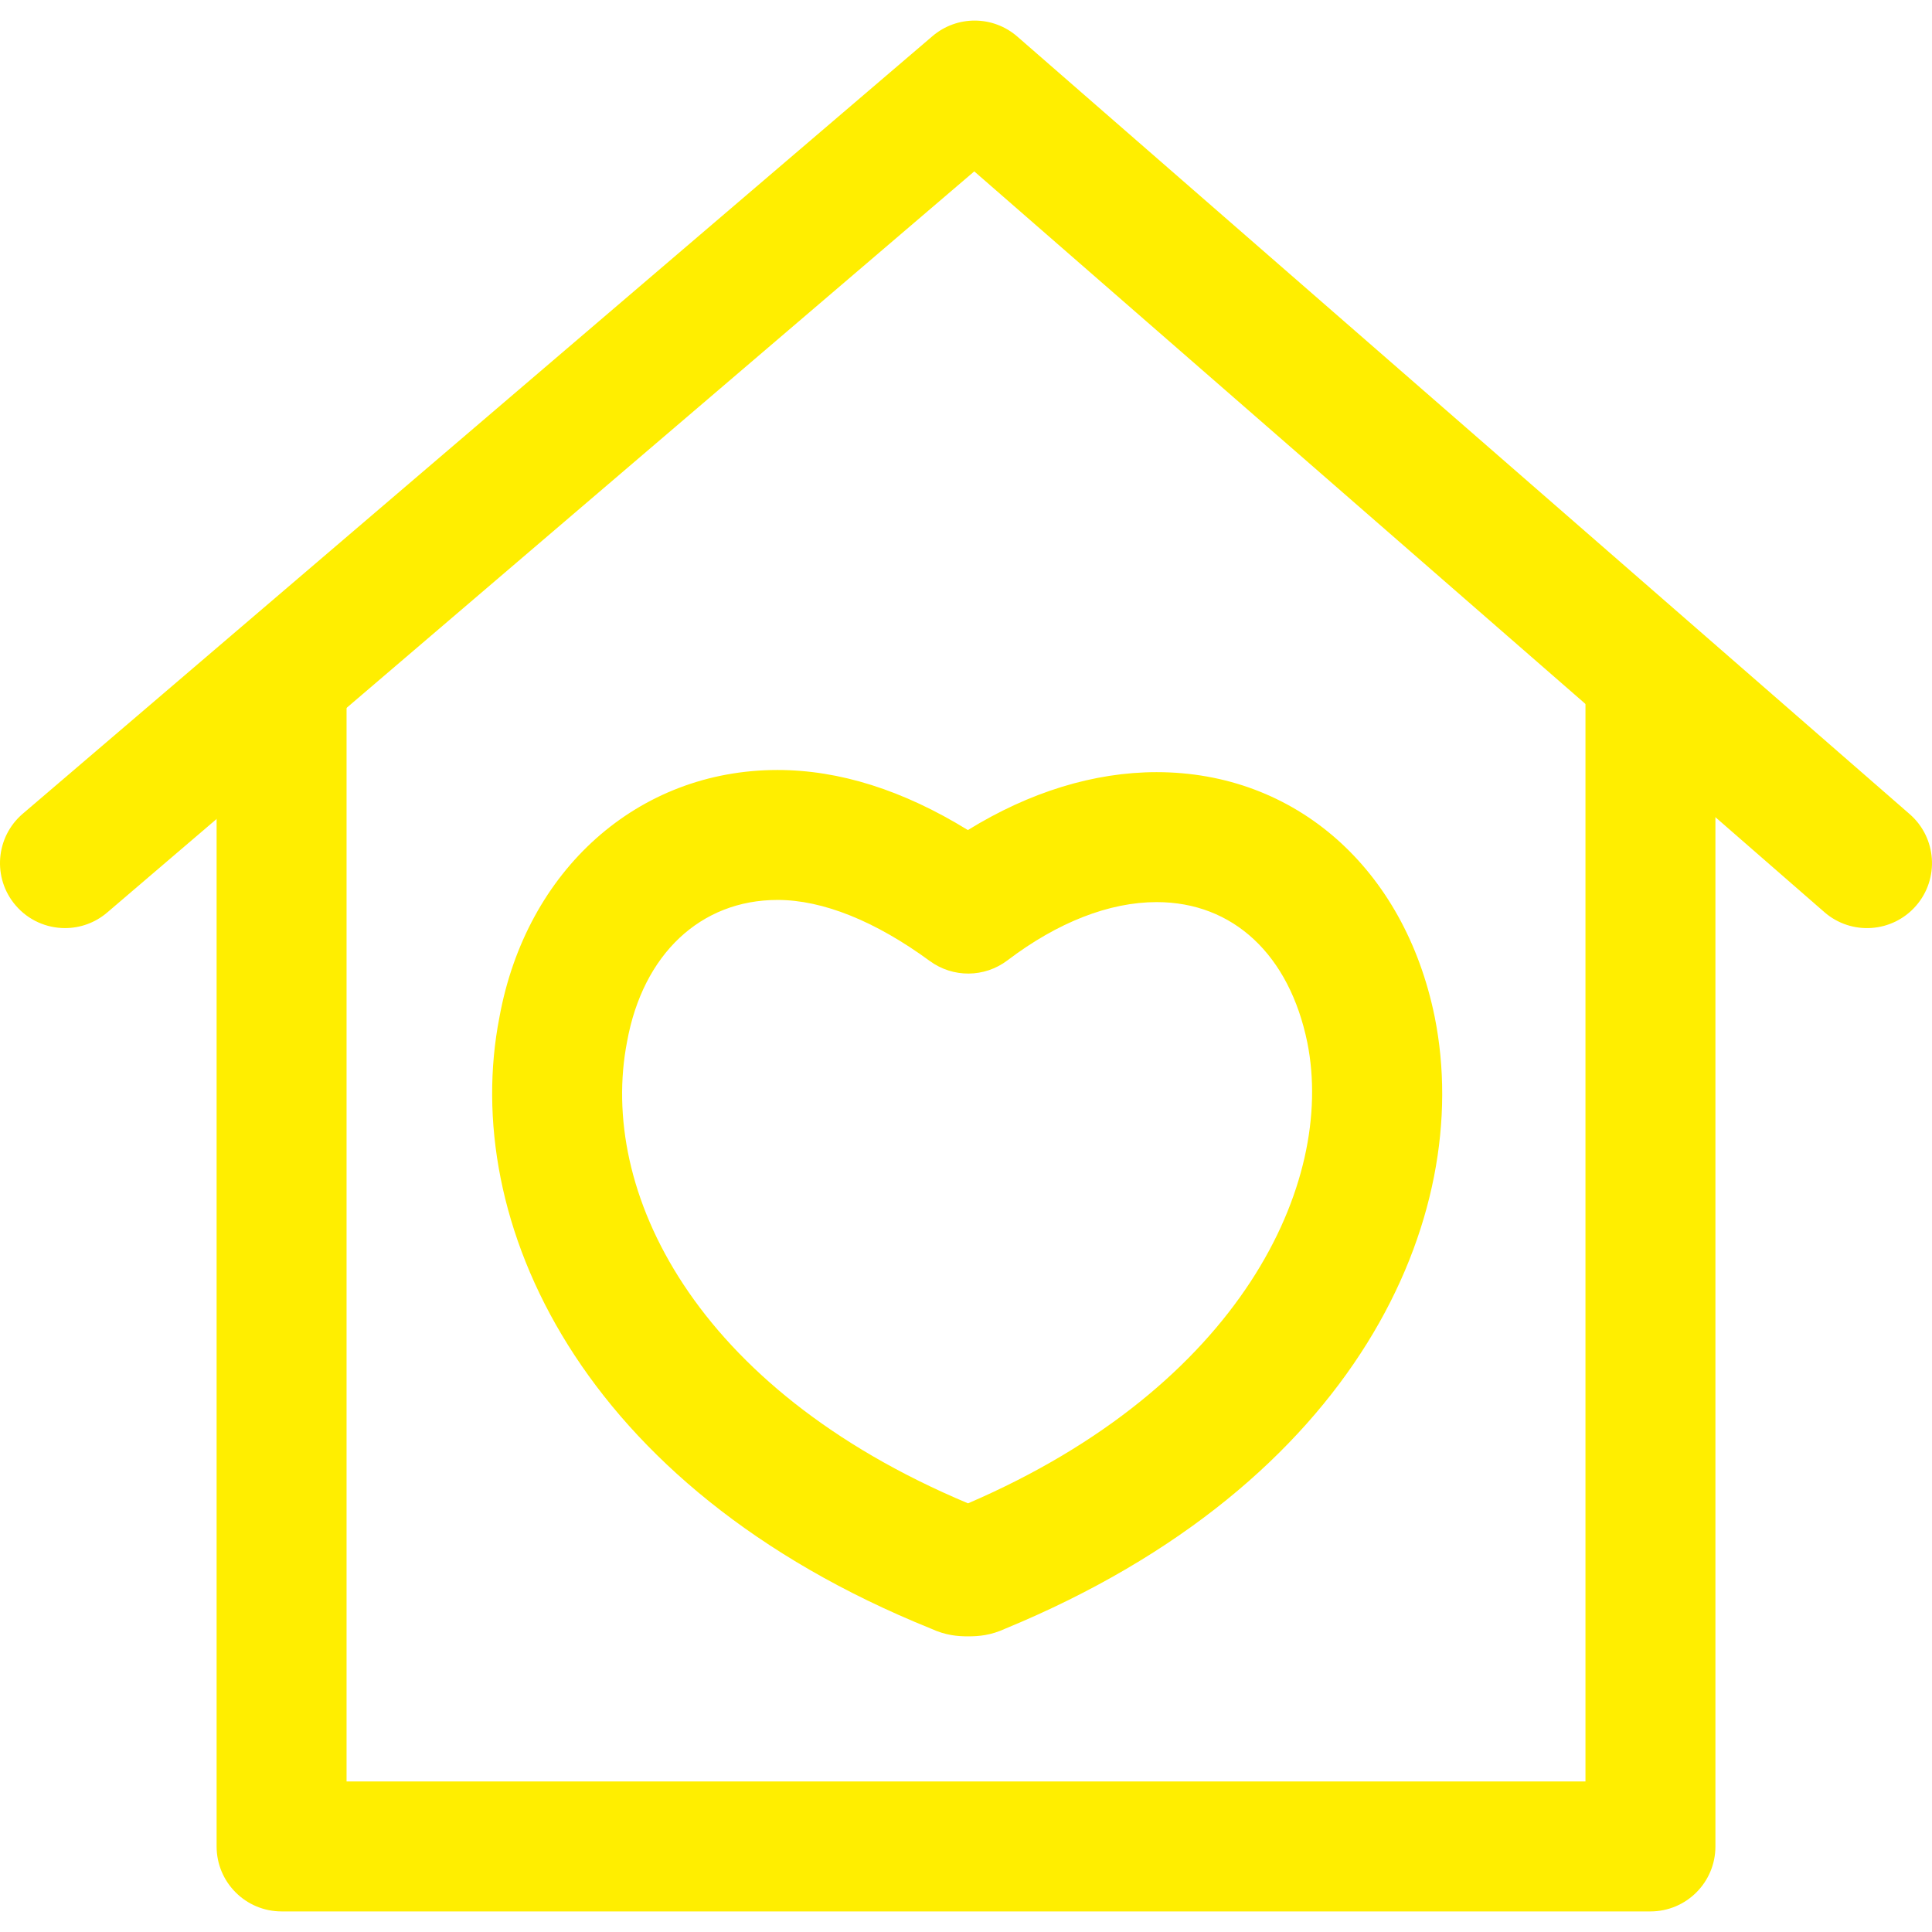 <?xml version="1.0"?>
<svg xmlns="http://www.w3.org/2000/svg" xmlns:xlink="http://www.w3.org/1999/xlink" version="1.1" id="Capa_1" x="0px" y="0px" viewBox="0 0 512.001 512.001" style="enable-background:new 0 0 512.001 512.001;" xml:space="preserve" width="512px" height="512px"><g><g>
	<g>
		<path d="M420.166,179.946v292.161H91.843V178.224H57.403v311.103c0,9.511,7.709,17.22,17.22,17.22h362.762    c9.511,0,17.22-7.709,17.22-17.22V179.946H420.166z" data-original="#000000" class="active-path" data-old_color="#000000" fill="#FFEE00"/>
	</g>
</g><g>
	<g>
		<path d="M506.092,215.758L269.608,9.695c-6.44-5.614-16.014-5.66-22.5-0.109L6.031,215.648c-7.227,6.176-8.082,17.048-1.9,24.274    c3.409,3.989,8.237,6.033,13.098,6.033c3.961,0,7.938-1.355,11.181-4.133L258.191,45.42l225.28,196.299    c7.163,6.251,18.046,5.505,24.291-1.67C514.013,232.88,513.261,222.003,506.092,215.758z" data-original="#000000" class="active-path" data-old_color="#000000" fill="#FFEE00"/>
	</g>
</g><g>
	<g>
		<path d="M380.222,269.552c0-0.017-0.006-0.04-0.011-0.057c-8.024-39.404-36.954-64.867-73.695-64.867    c-16.588,0-33.688,5.275-50.018,15.349c-17.162-10.573-34.078-15.922-50.431-15.922c-36.965,0-66.612,26.444-73.723,65.578    c-10.441,53.484,20.922,124.263,114.465,162.009c3.834,1.756,6.957,2.009,9.769,2.009c2.83,0,5.975-0.258,9.844-2.043    C359.724,393.086,390.817,322.497,380.222,269.552z M256.538,398.401c-72.897-30.605-98.009-83.148-90.352-122.386    c4.207-23.149,19.487-37.522,39.881-37.522c11.951,0,25.893,5.596,40.329,16.175c6.147,4.506,14.51,4.448,20.595-0.166    c13.311-10.096,26.978-15.435,39.531-15.435c20.25,0,35.186,13.936,39.944,37.275    C353.904,313.629,328.821,367.297,256.538,398.401z" data-original="#000000" class="active-path" data-old_color="#000000" fill="#FFEE00"/>
	</g>
</g></g> </svg>
